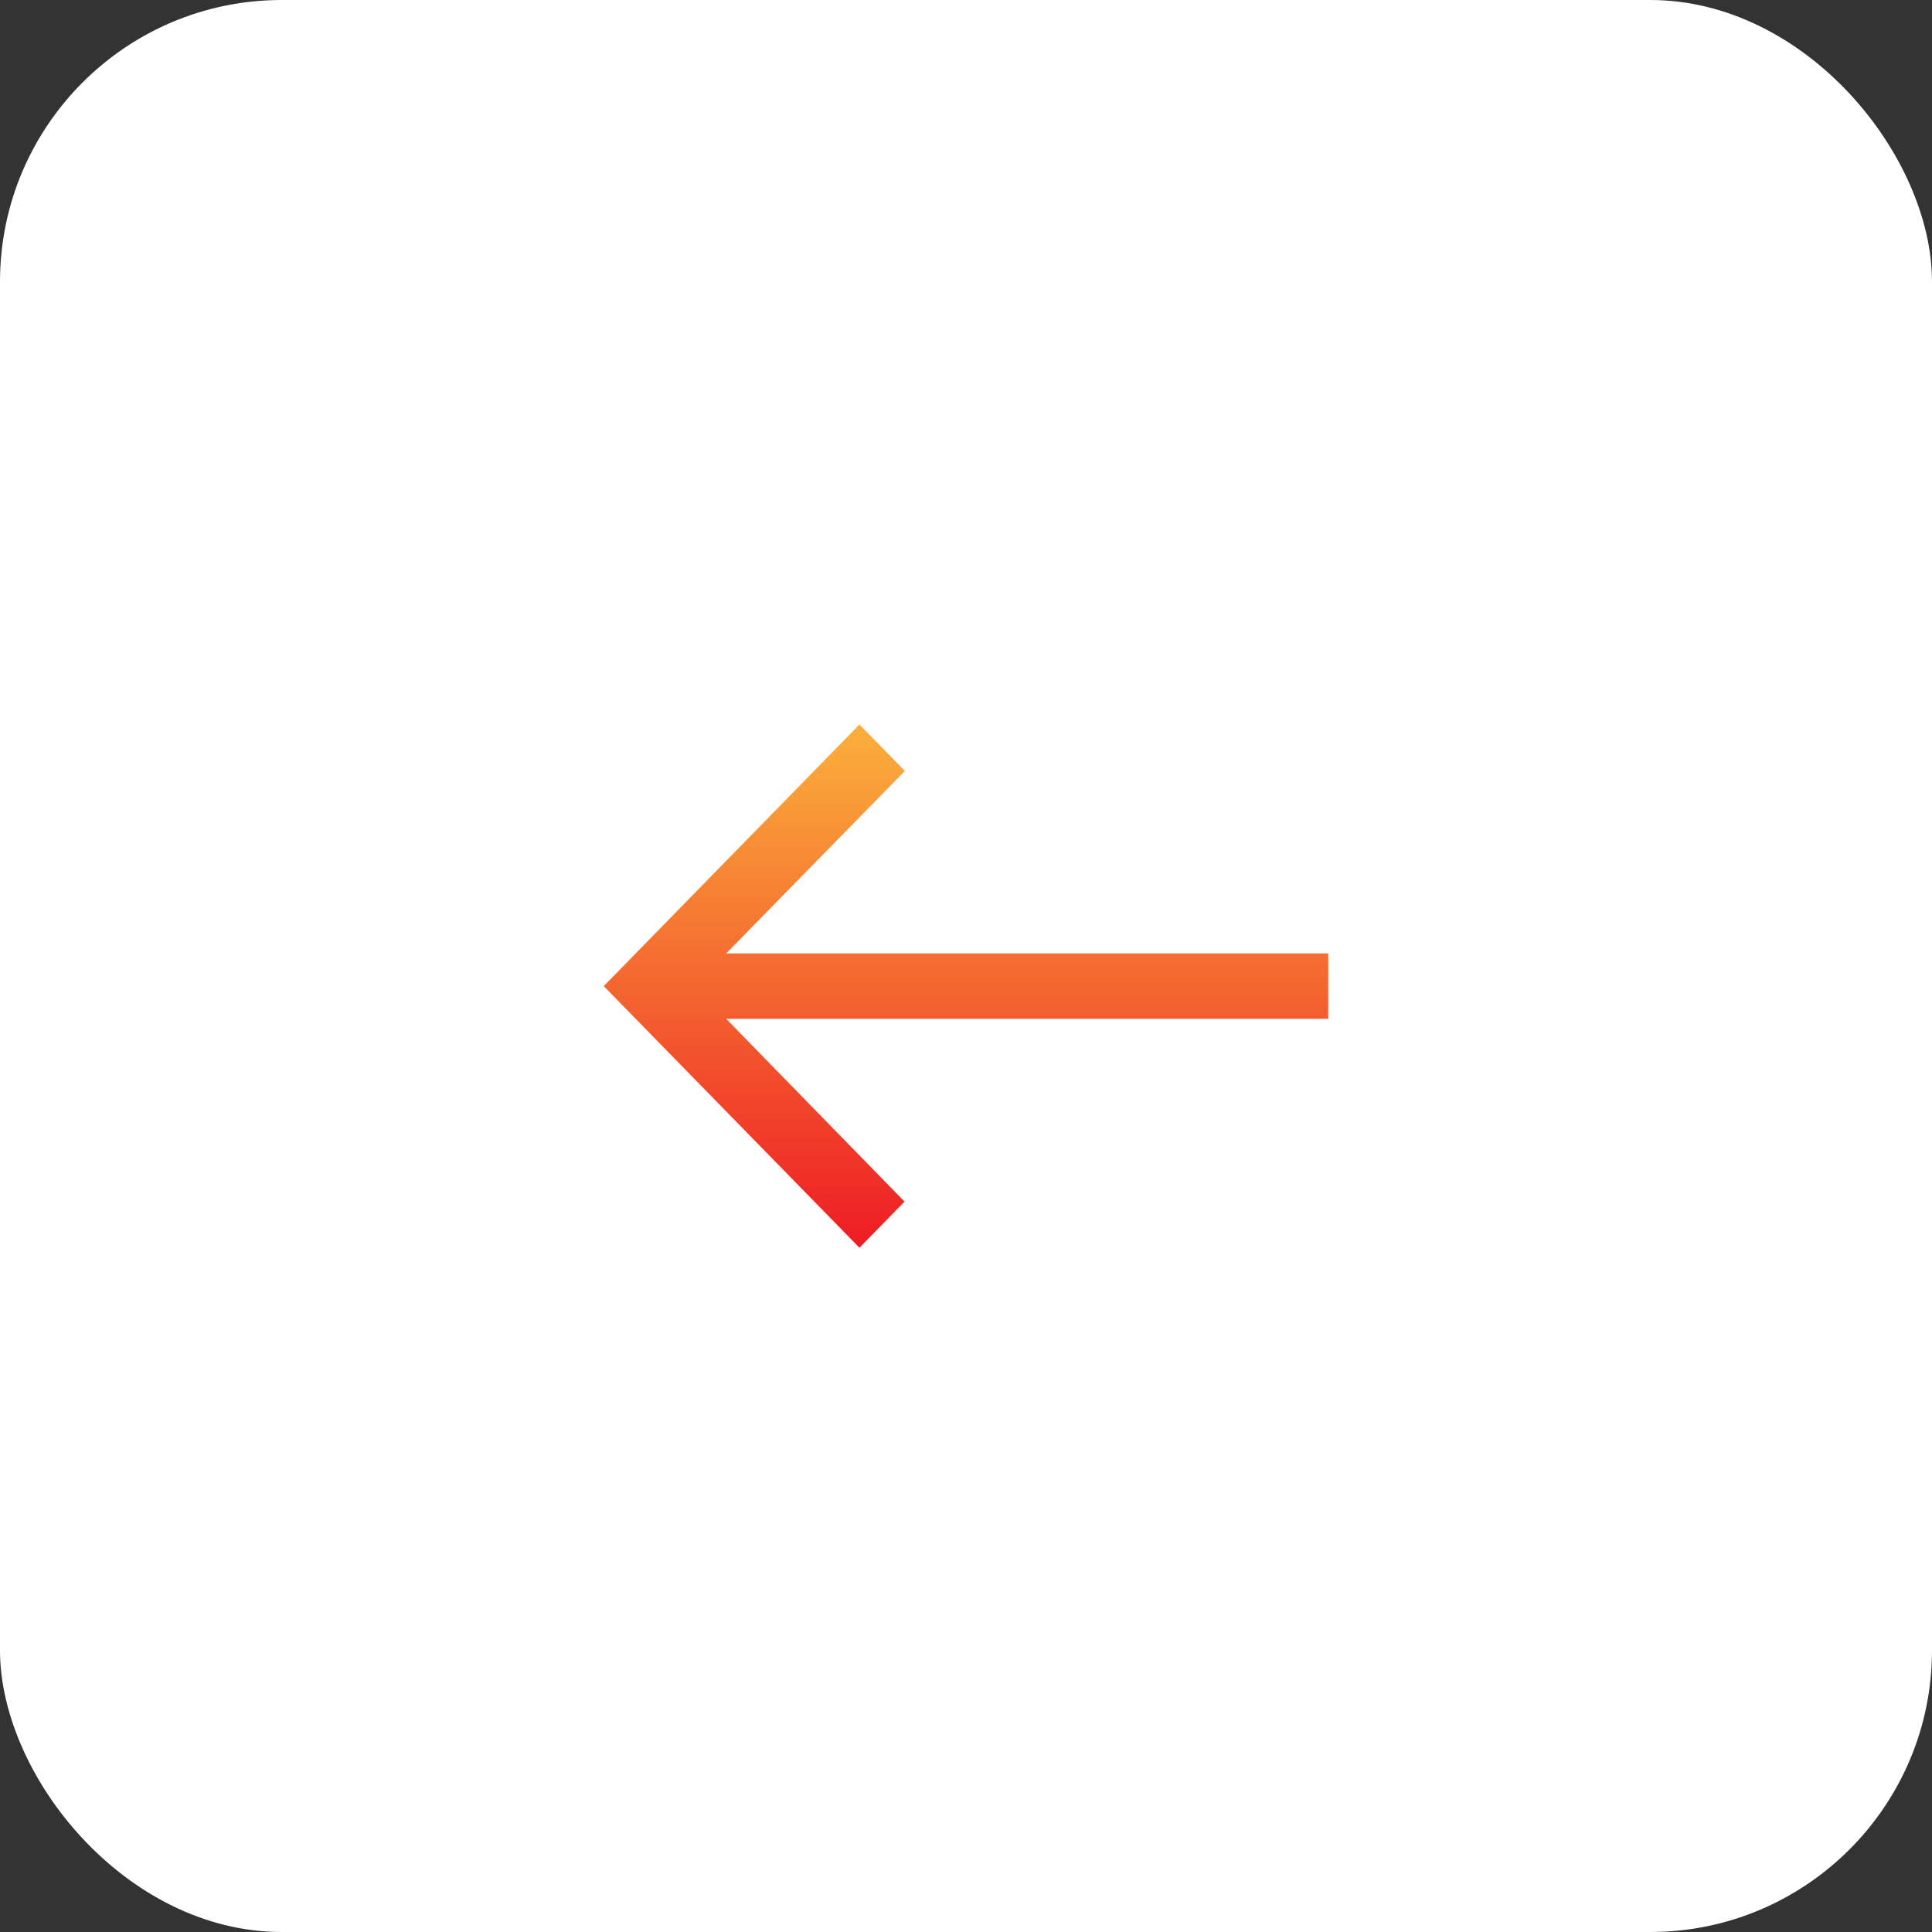<svg width="48" height="48" viewBox="0 0 48 48" fill="none" xmlns="http://www.w3.org/2000/svg">
<rect x="0" y="0" width="48" height="48" fill="#333333" stroke="none"/>
<rect width="48" height="48" rx="7" fill="white"/>
<path fill-rule="evenodd" clip-rule="evenodd" d="M22.473 29.854L18.041 25.312L33 25.312L33 23.688L18.041 23.688L22.481 19.154L21.353 18L15 24.5L21.353 31L22.473 29.854Z" fill="url(#paint0_linear_216_11782)"/>
<defs>
<linearGradient id="paint0_linear_216_11782" x1="23.996" y1="31.006" x2="23.996" y2="18.005" gradientUnits="userSpaceOnUse">
<stop stop-color="#ED1C24"/>
<stop offset="1" stop-color="#FBB03B"/>
</linearGradient>
</defs>
</svg>
